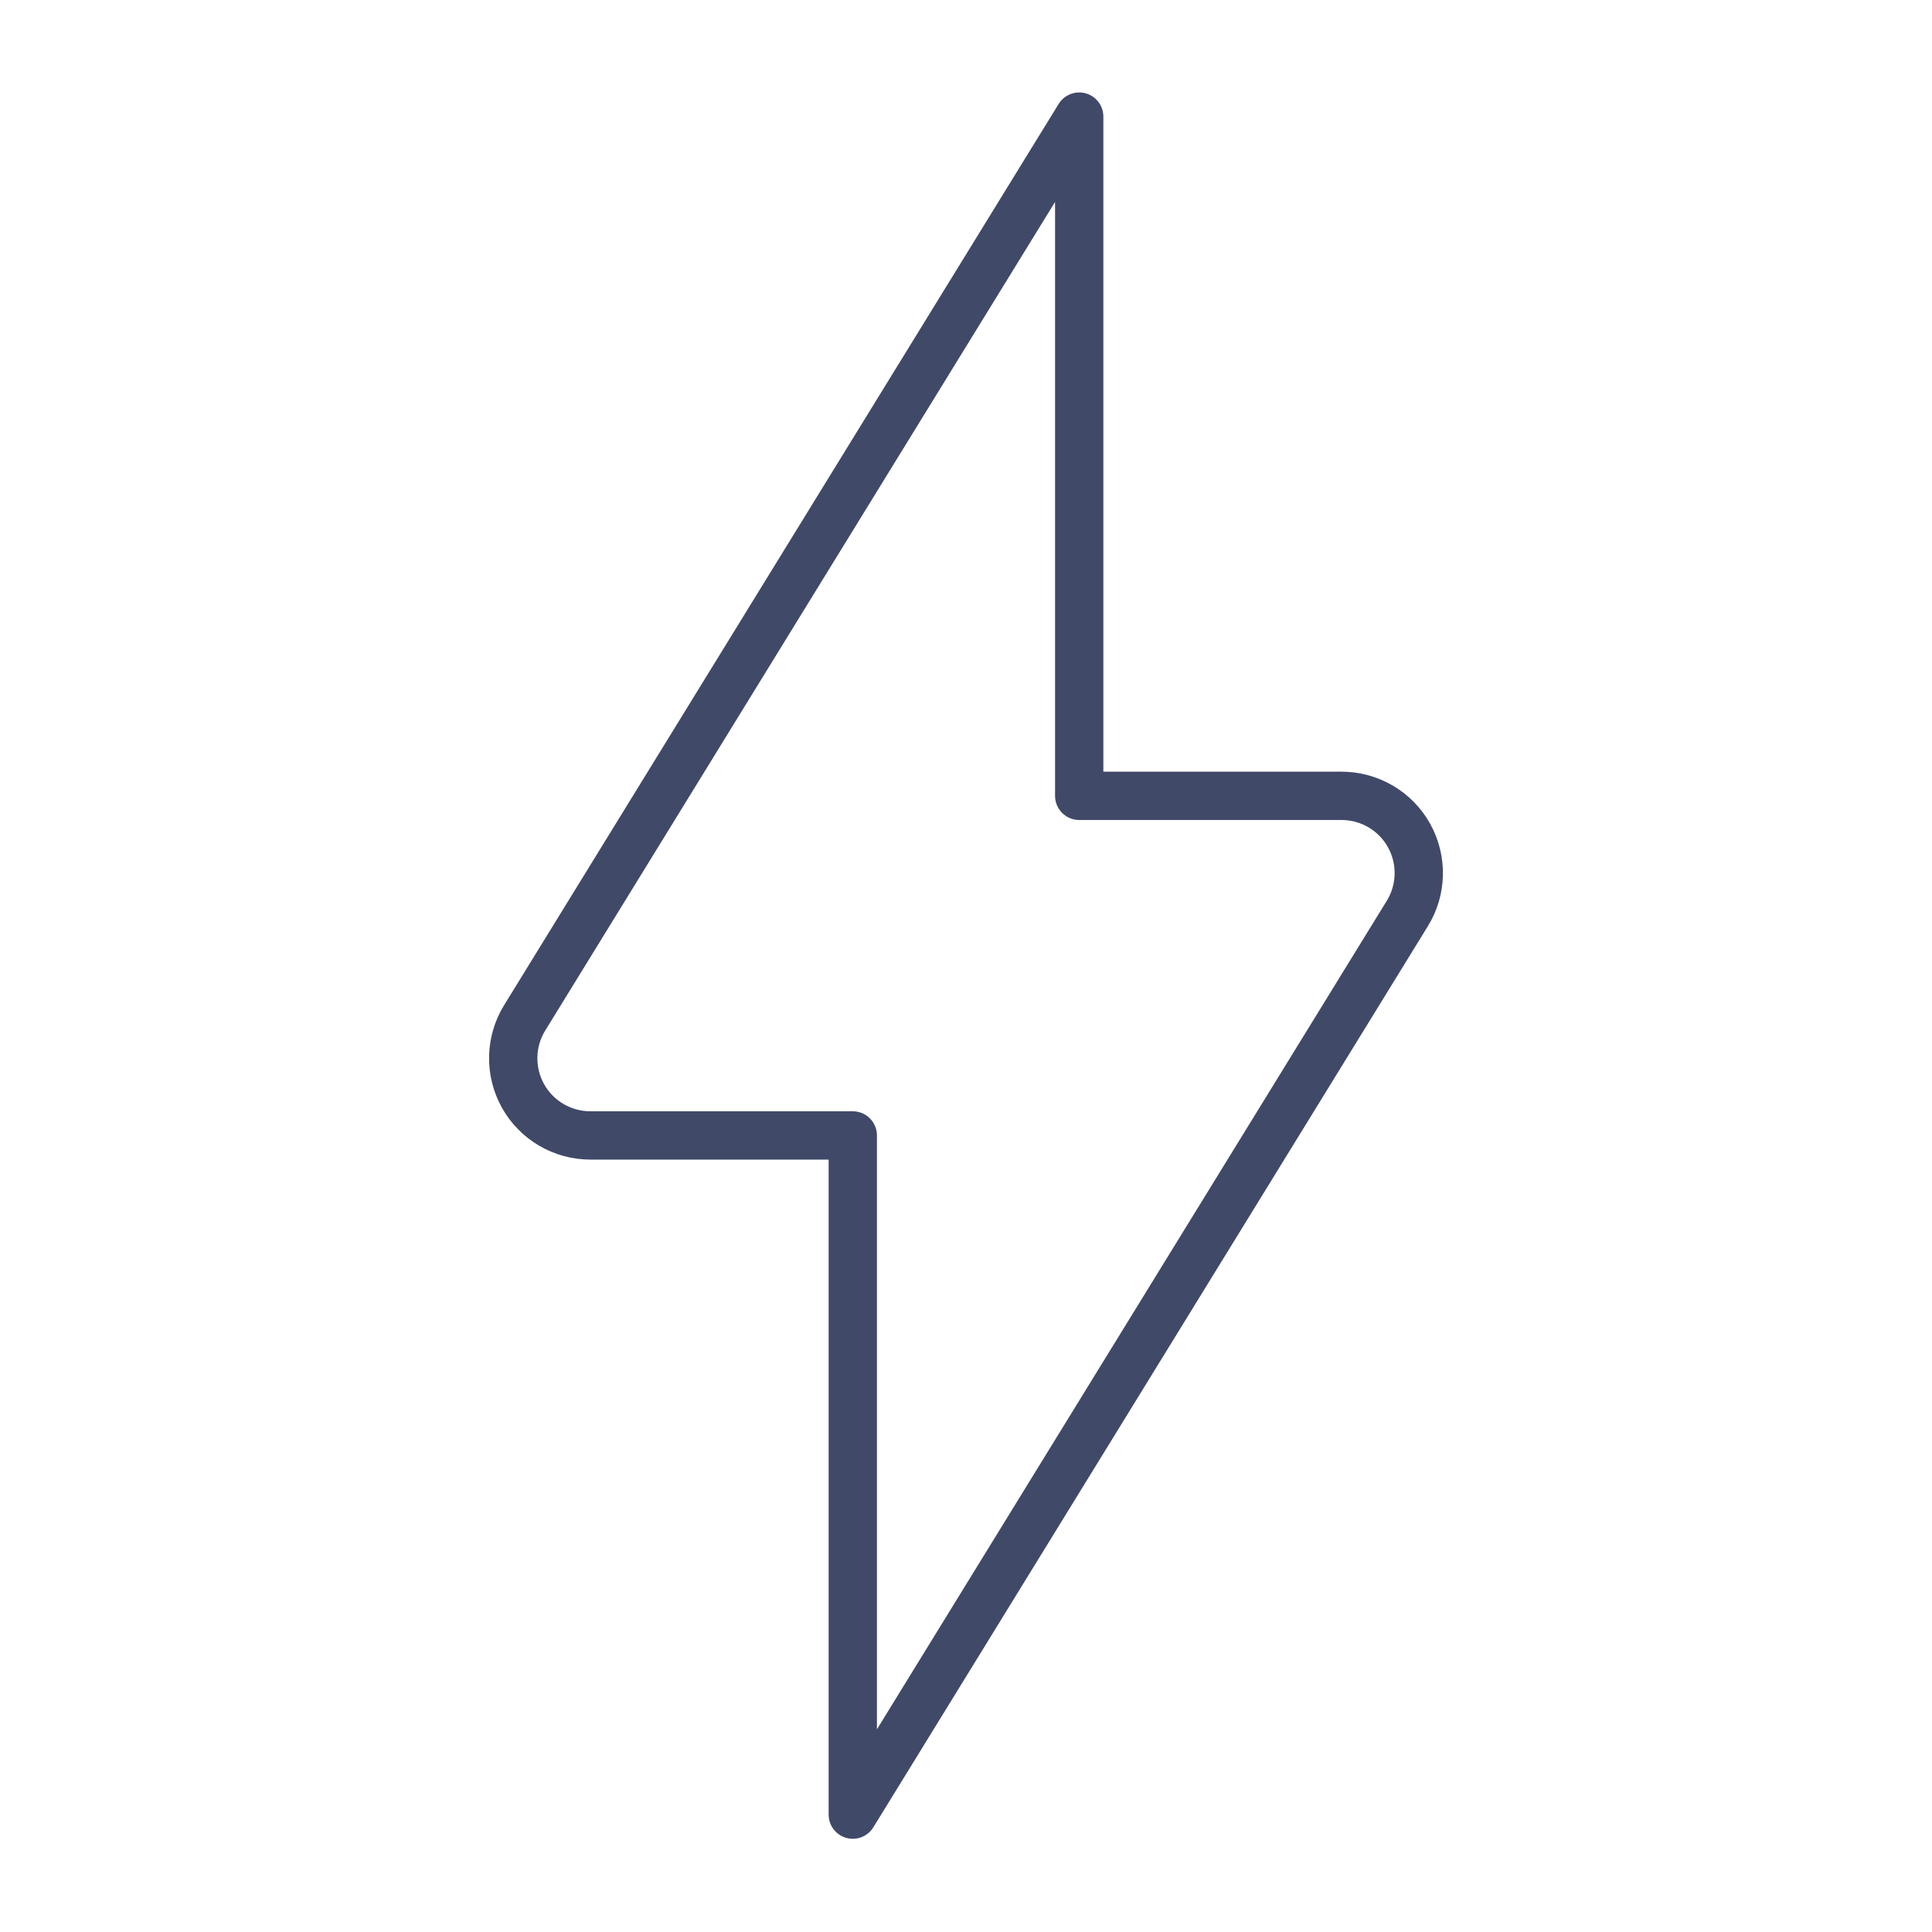 <svg width="40" height="40" viewBox="0 0 40 40" fill="none" xmlns="http://www.w3.org/2000/svg">
<path d="M29.137 18.913C29.287 18.67 29.368 18.393 29.374 18.109C29.38 17.824 29.31 17.544 29.171 17.295C29.033 17.047 28.83 16.84 28.585 16.697C28.34 16.553 28.061 16.477 27.776 16.477H22.344V2.414L10.863 21.073C10.713 21.316 10.632 21.593 10.626 21.877C10.62 22.161 10.69 22.442 10.828 22.69C10.967 22.938 11.169 23.145 11.415 23.289C11.66 23.432 11.939 23.508 12.223 23.508H17.656V37.57L29.137 18.913Z" stroke="#404968" stroke-linecap="round" stroke-linejoin="round"/>
</svg>
